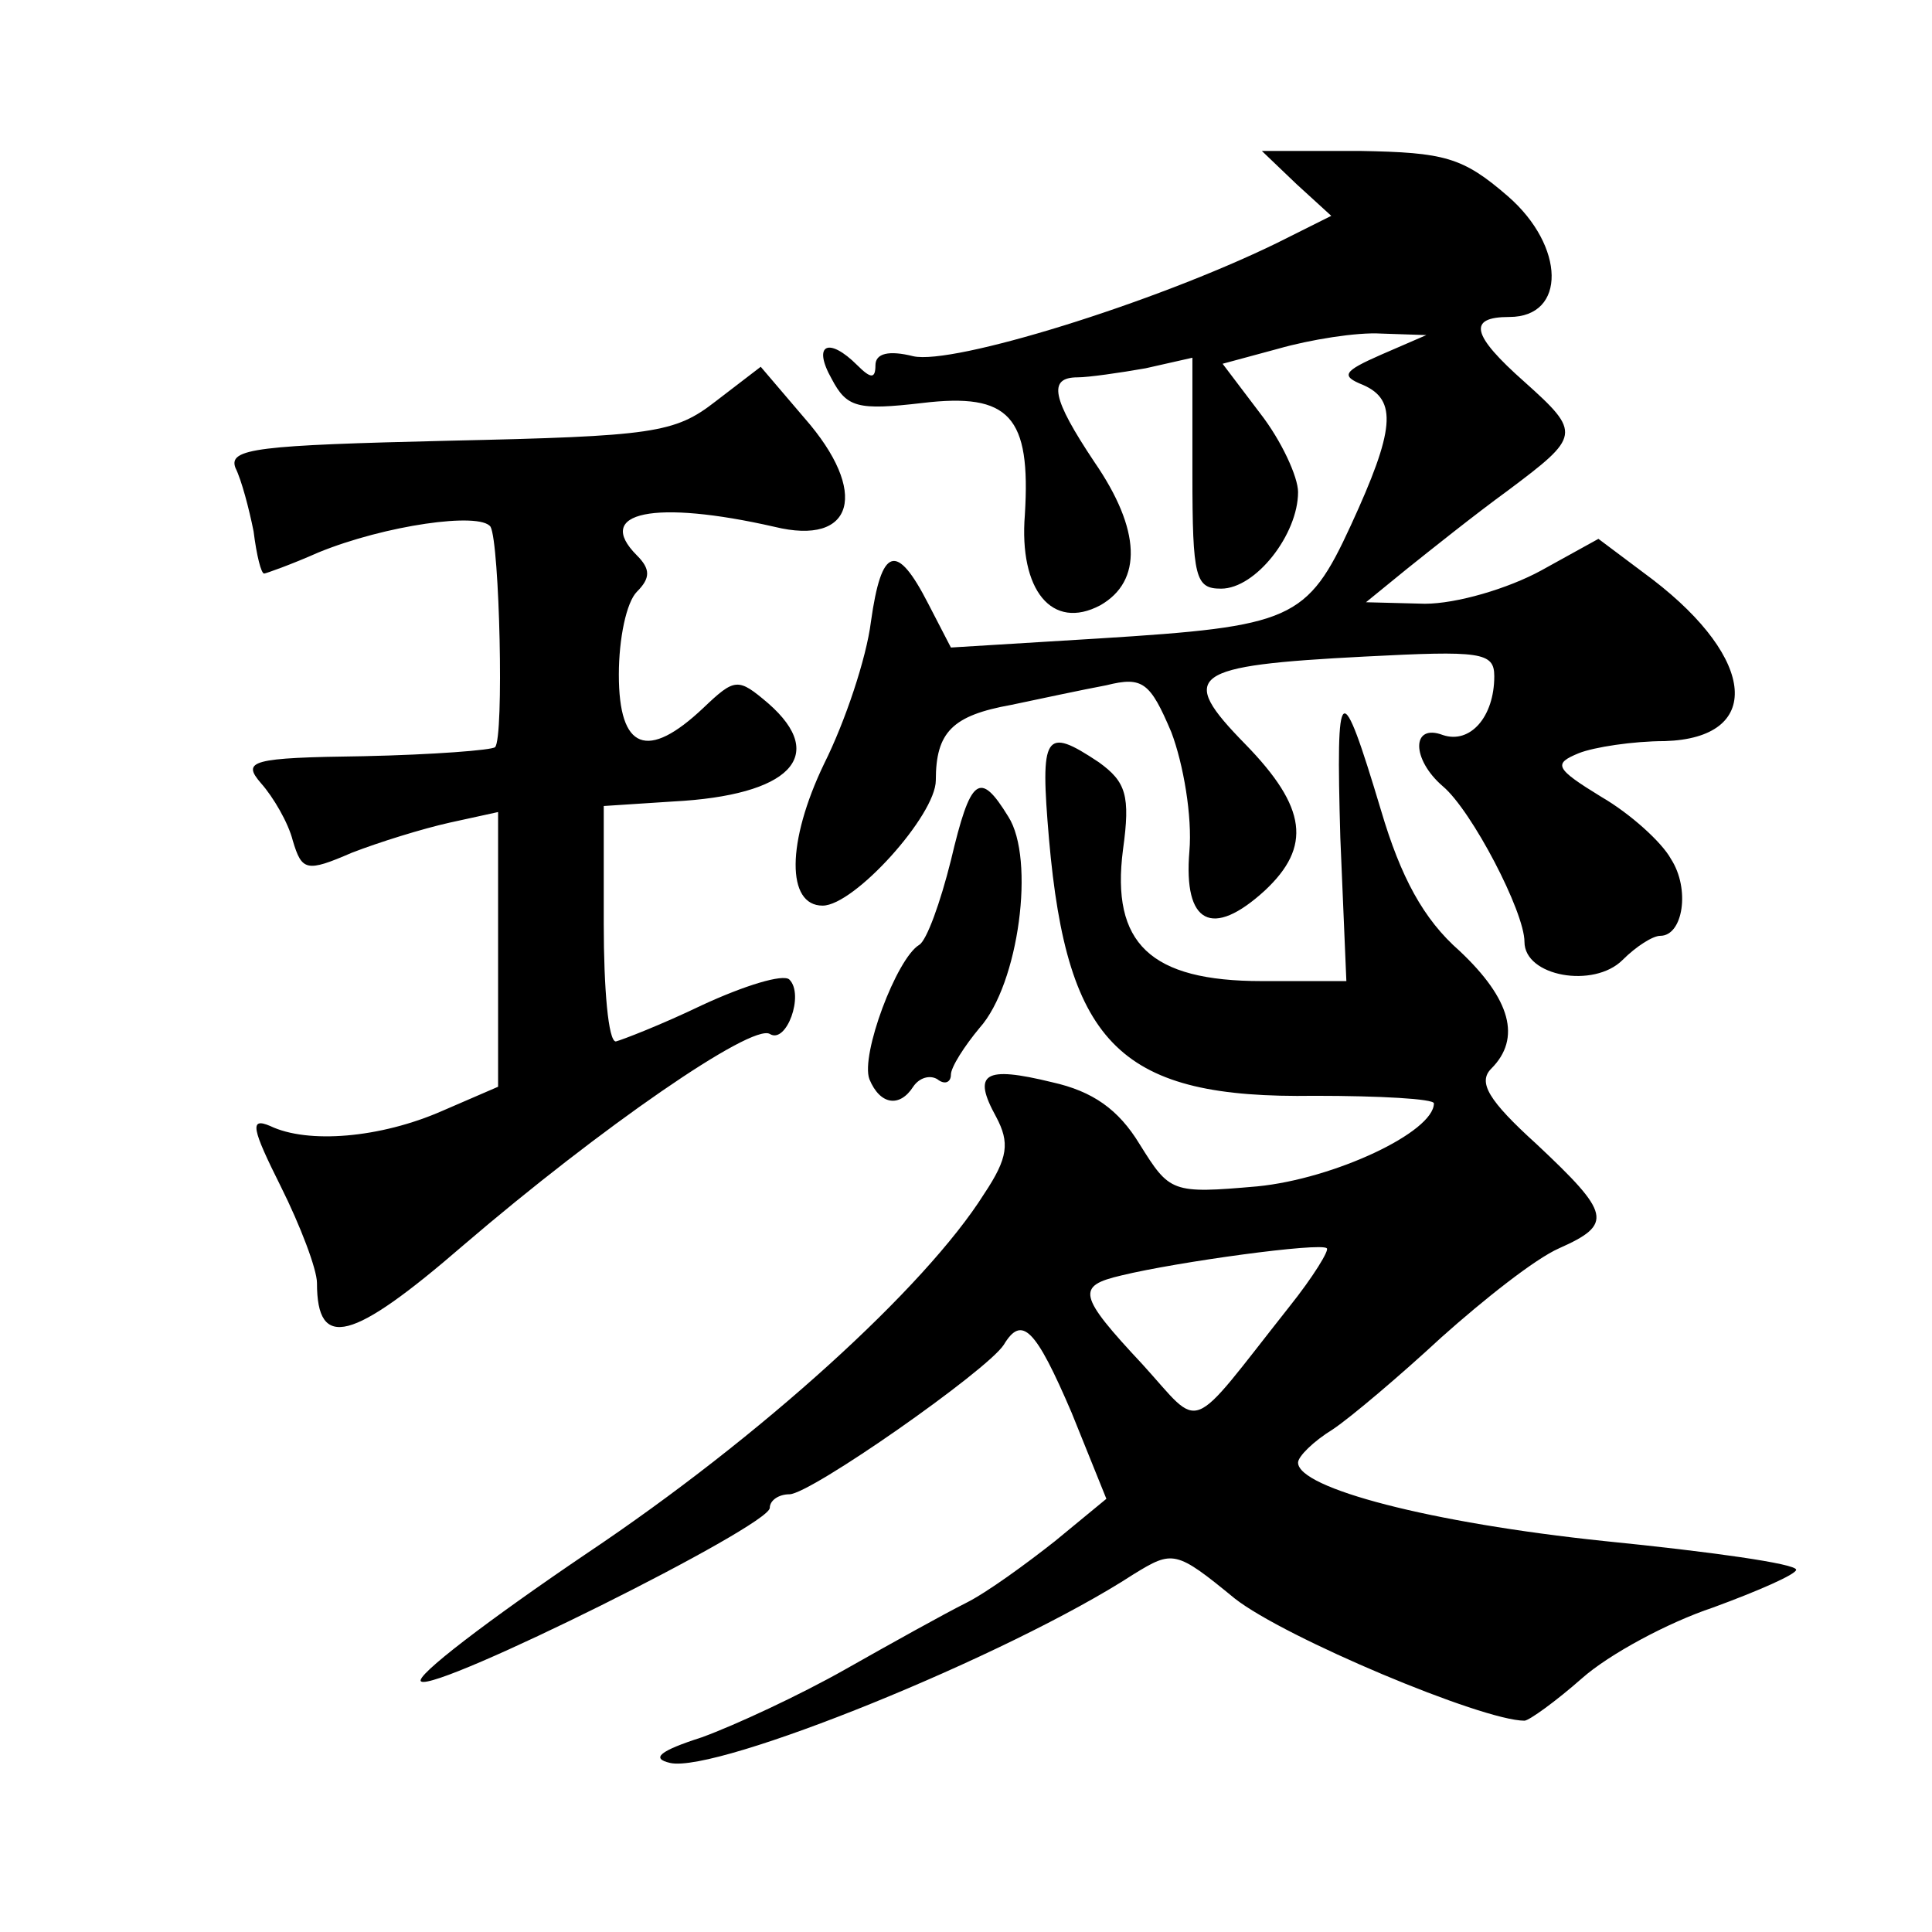 <?xml version="1.0" standalone="no"?>
<!DOCTYPE svg PUBLIC "-//W3C//DTD SVG 20010904//EN"
 "http://www.w3.org/TR/2001/REC-SVG-20010904/DTD/svg10.dtd">
<svg version="1.0" xmlns="http://www.w3.org/2000/svg"
 width="128pt" height="128pt" viewBox="0 0 128 128"
 preserveAspectRatio="xMidYMid meet">
<g transform="translate(0,128) scale(0.1,-0.1)"
fill="#0" stroke="none">
<path d="M859 1158 l23 -21 -36 -18 c-82 -40 -215 -81 -241 -75 -16 4 -25 2 -25
-6 0 -9 -3 -9 -12 0 -19 19 -30 14 -17 -9 10 -19 17 -21 60 -16 58 7 72 -9 68 -74
-4 -50 18 -77 50 -60 28 16 27 50 -4 95 -28 42 -31 56 -11 56 7 0 28 3 45 6 l31
7 0 -77 c0 -69 2 -76 19 -76 23 0 51 36 51 64 0 10 -11 34 -25 52 l-25 33 37 10
c21 6 52 11 68 10 l30 -1 -30 -13 c-25 -11 -27 -14 -12 -20 23 -10 21 -30 -8 -93
-29 -63 -39 -67 -167 -75 l-98 -6 -15 29 c-21 41 -31 38 -38 -12 -3 -24 -17 -66
-31 -94 -25 -52 -25 -94 -1 -94 21 0 75 60 75 83 0 32 11 43 50 50 19 4 47 10 63
13 24 6 29 2 43 -31 8 -21 14 -56 12 -79 -4 -48 15 -58 50 -26 31 29 28 55 -13
97 -45 46 -37 52 79 58 77 4 86 3 86 -13 0 -27 -16 -45 -34 -39 -21 8 -21 -16 0
-34 19 -16 54 -83 54 -103 0 -23 46 -31 65 -12 9 9 20 16 25 16 15 0 20 31 7 51
-6 11 -27 30 -46 41 -31 19 -32 22 -15 29 10 4 36 8 57 8 65 2 61 54 -8 107 l-36
27 -38 -21 c-22 -12 -56 -22 -77 -22 l-39 1 27 22 c15 12 45 36 67 52 48 36 49
38 11 72 -35 31 -38 43 -10 43 38 0 37 47 -1 80 -30 26 -42 29 -98 30 l-65 0 23
-22z M474 1014 c-27 -21 -41 -23 -177 -26 -126 -3 -146 -5 -141 -18 4 -8 9 -27
12 -42 2 -16 5 -28 7 -28 1 0 18 6 36 14 44 18 107 27 114 17 6 -11 9 -140 3 -146
-2 -2 -41 -5 -87 -6 -75 -1 -81 -3 -68 -18 8 -9 18 -26 21 -38 6 -20 9 -21 39 -8
18 7 47 16 65 20 l32 7 0 -91 0 -91 -37 -16 c-41 -18 -89 -22 -114 -10 -14 6 -12
-2 7 -40 13 -26 24 -55 24 -64 0 -45 23 -39 97 25 91 78 191 147 203 140 11 -7
23 26 13 36 -4 4 -30 -4 -58 -17 -27 -13 -53 -23 -57 -24 -5 0 -8 35 -8 78 l0 78
46 3 c77 4 103 30 63 65 -20 17 -22 17 -43 -3 -37 -35 -56 -28 -56 22 0 24 5 48
12 55 9 9 9 15 0 24 -29 29 12 37 91 19 53 -13 63 23 20 72 l-29 34 -30 -23z M888
725 l4 -95 -56 0 c-74 0 -100 25 -92 87 5 36 2 45 -16 58 -36 24 -39 19 -33 -51
12 -137 48 -172 176 -170 43 0 79 -2 79 -5 0 -19 -66 -50 -117 -55 -57 -5 -58 -4
-78 28 -14 23 -31 35 -58 41 -45 11 -53 6 -37 -23 9 -17 8 -27 -8 -51 -39 -62 -148
-161 -263 -238 -65 -44 -115 -82 -110 -85 10 -7 231 103 231 115 0 5 6 9 13 9 14
0 131 82 142 99 12 20 21 11 45 -45 l23 -57 -34 -28 c-19 -15 -45 -34 -59 -41 -14
-7 -50 -27 -80 -44 -30 -17 -73 -37 -95 -45 -28 -9 -34 -14 -21 -17 31 -7 224 71
307 125 26 16 28 16 67 -16 33 -26 164 -81 192 -81 3 0 21 13 38 28 18 16 57 37
87 47 30 11 55 22 55 25 0 4 -57 12 -127 19 -115 12 -203 35 -203 52 0 4 10 14
23 22 12 8 45 36 72 61 28 25 62 52 78 59 36 16 34 23 -15 69 -32 29 -39 41 -30
50 20 20 13 46 -21 78 -24 21 -39 49 -52 93 -27 90 -30 87 -27 -18z m-34 -311 c-68
-86 -57 -82 -97 -38 -43 46 -44 52 -14 59 37 9 132 22 136 18 2 -1 -9 -19 -25 -39z
M630 710 c-7 -28 -16 -53 -21 -56 -15 -9 -39 -73 -33 -89 7 -17 20 -19 29 -5 4
6 11 8 16 5 5 -4 9 -2 9 3 0 5 9 19 19 31 26 29 37 112 19 140 -19 31 -25 26 -38
-29z"/>
</g>
</svg>
